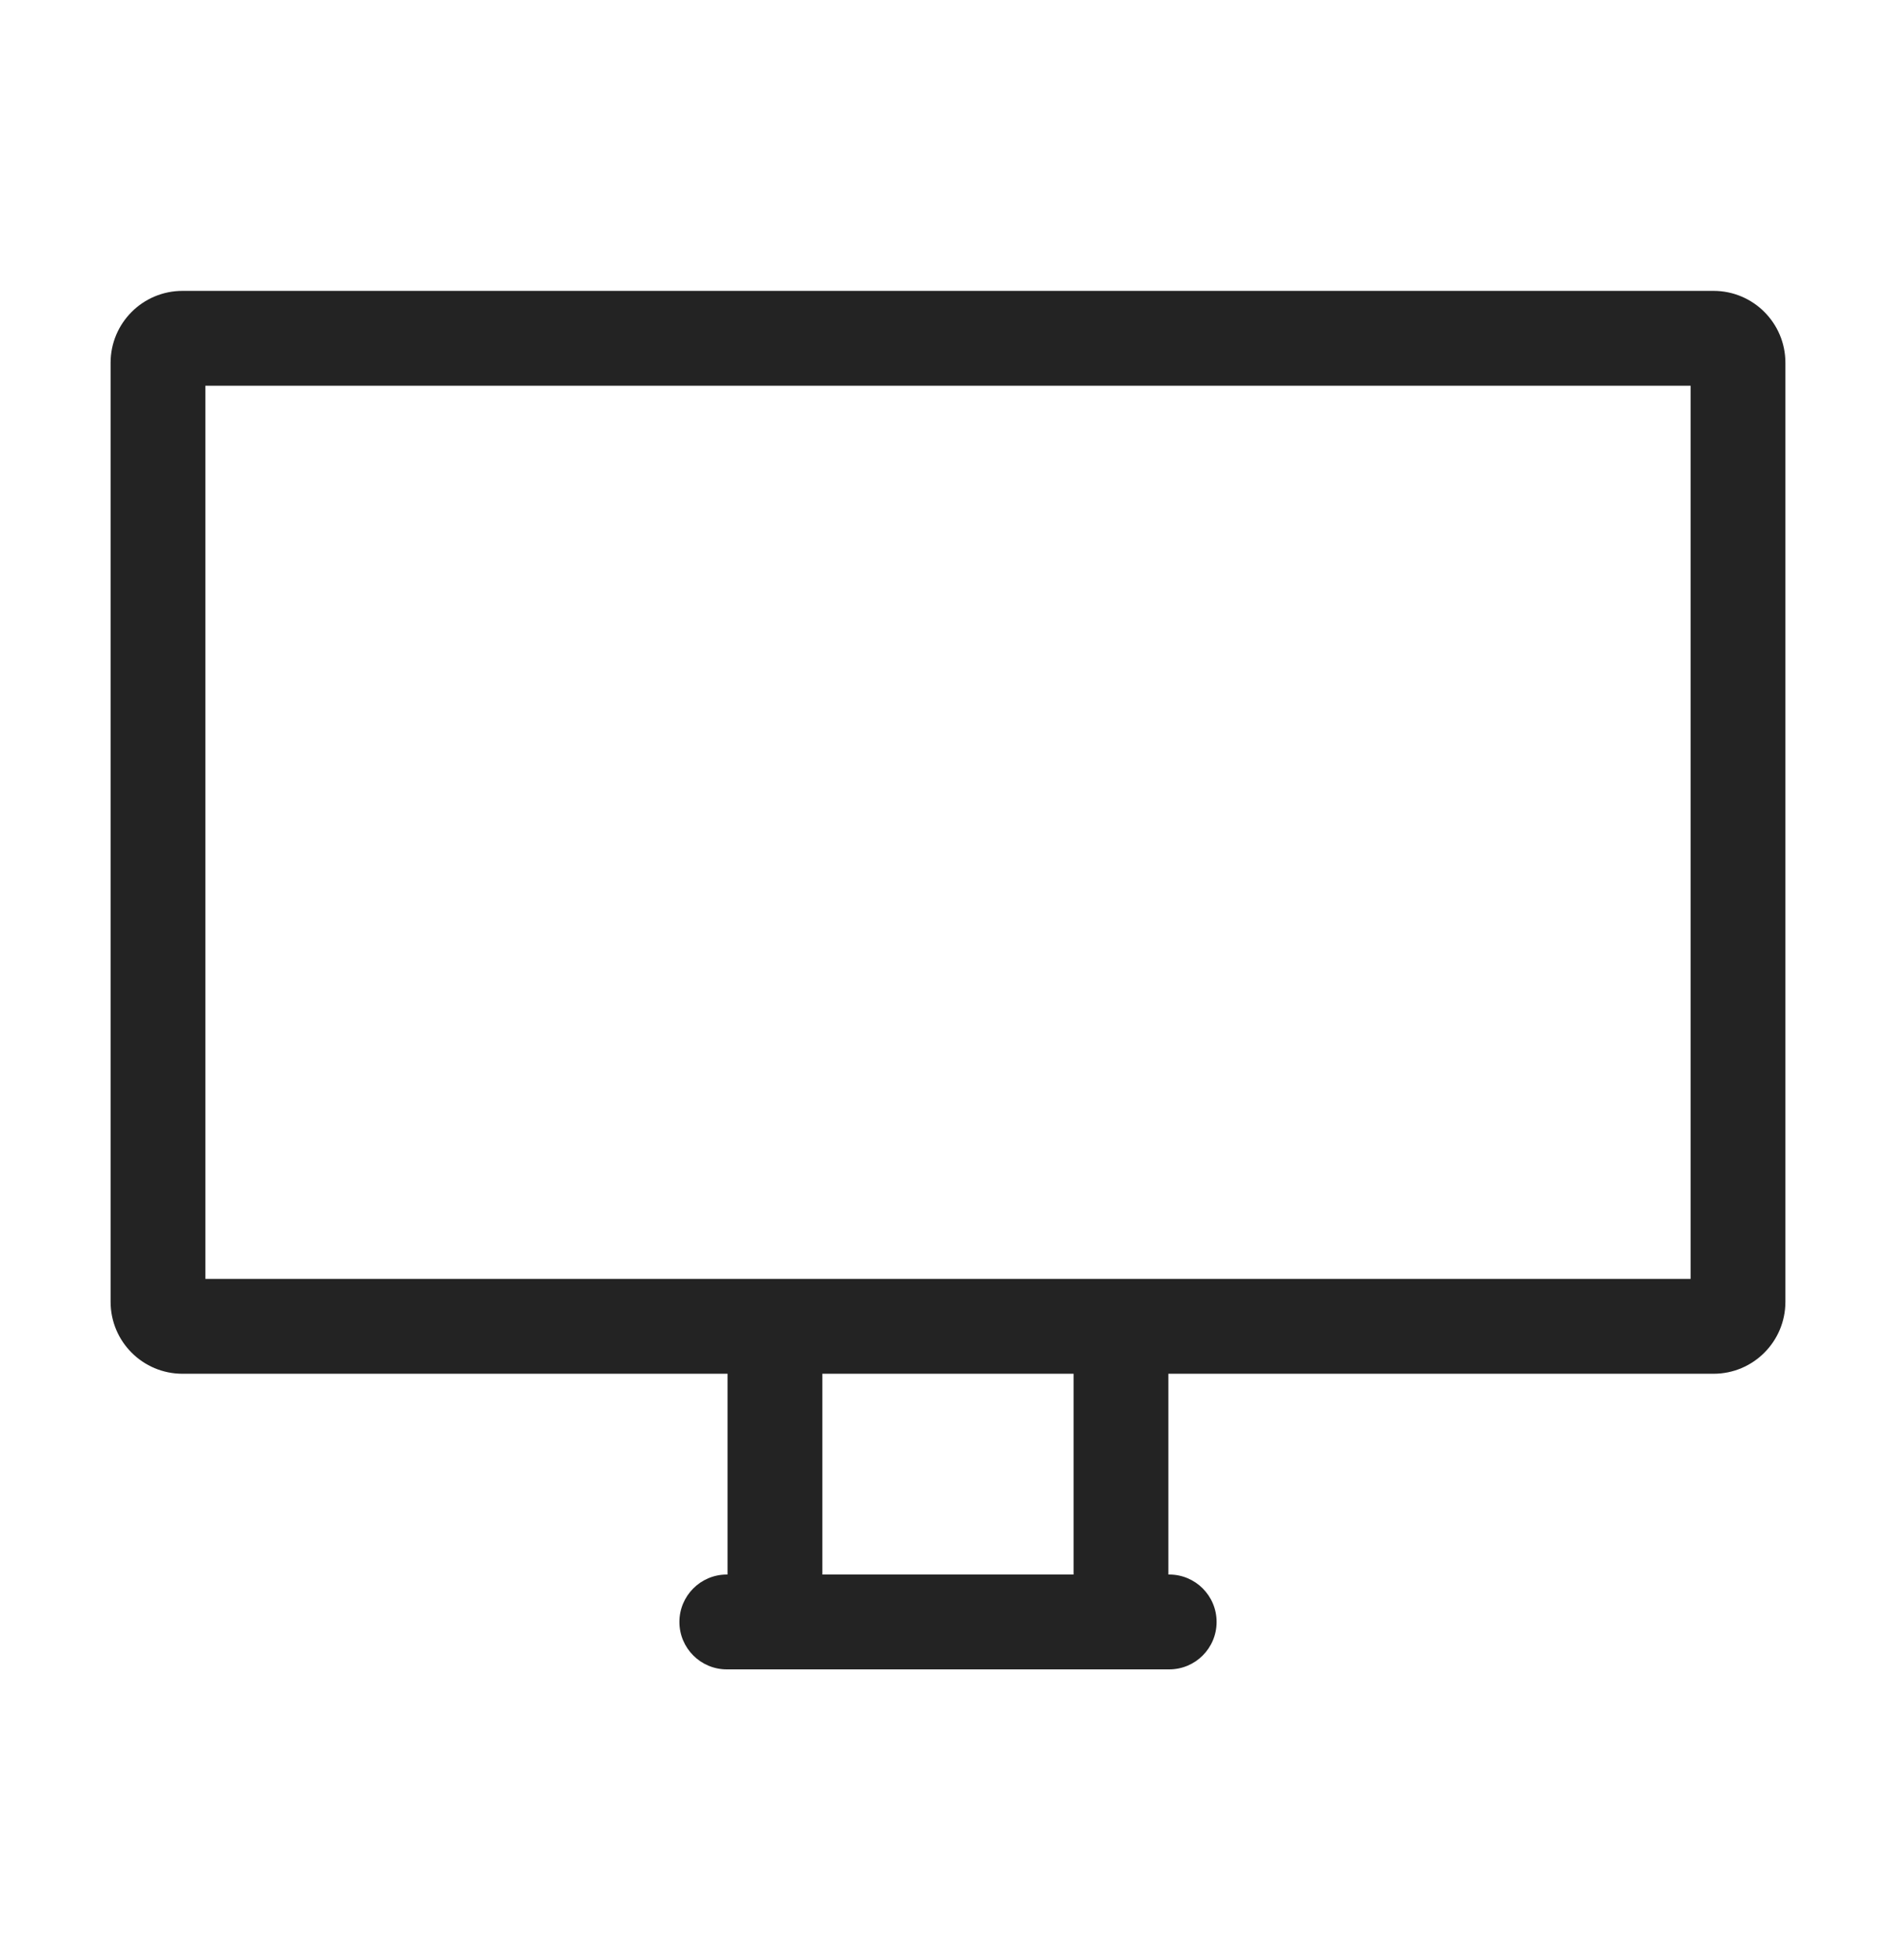 <svg width="30" height="31" viewBox="0 0 30 31" fill="none" xmlns="http://www.w3.org/2000/svg">
<path fill-rule="evenodd" clip-rule="evenodd" d="M3.25 20.225V6.1H26.75V20.225H17.737H12.262H3.25ZM11.512 21.725H2.888C2.259 21.725 1.75 21.216 1.75 20.587V5.737C1.75 5.109 2.259 4.6 2.888 4.6H27.113C27.741 4.6 28.25 5.109 28.25 5.737V20.587C28.25 21.216 27.741 21.725 27.113 21.725H18.487V24.9H18.5C18.915 24.9 19.25 25.236 19.25 25.65C19.25 26.064 18.915 26.4 18.5 26.4H11.5C11.086 26.4 10.75 26.064 10.75 25.65C10.75 25.236 11.086 24.9 11.5 24.9H11.512V21.725ZM13.012 21.725V24.9H16.987V21.725H13.012Z" fill="#232323"/>
</svg>
